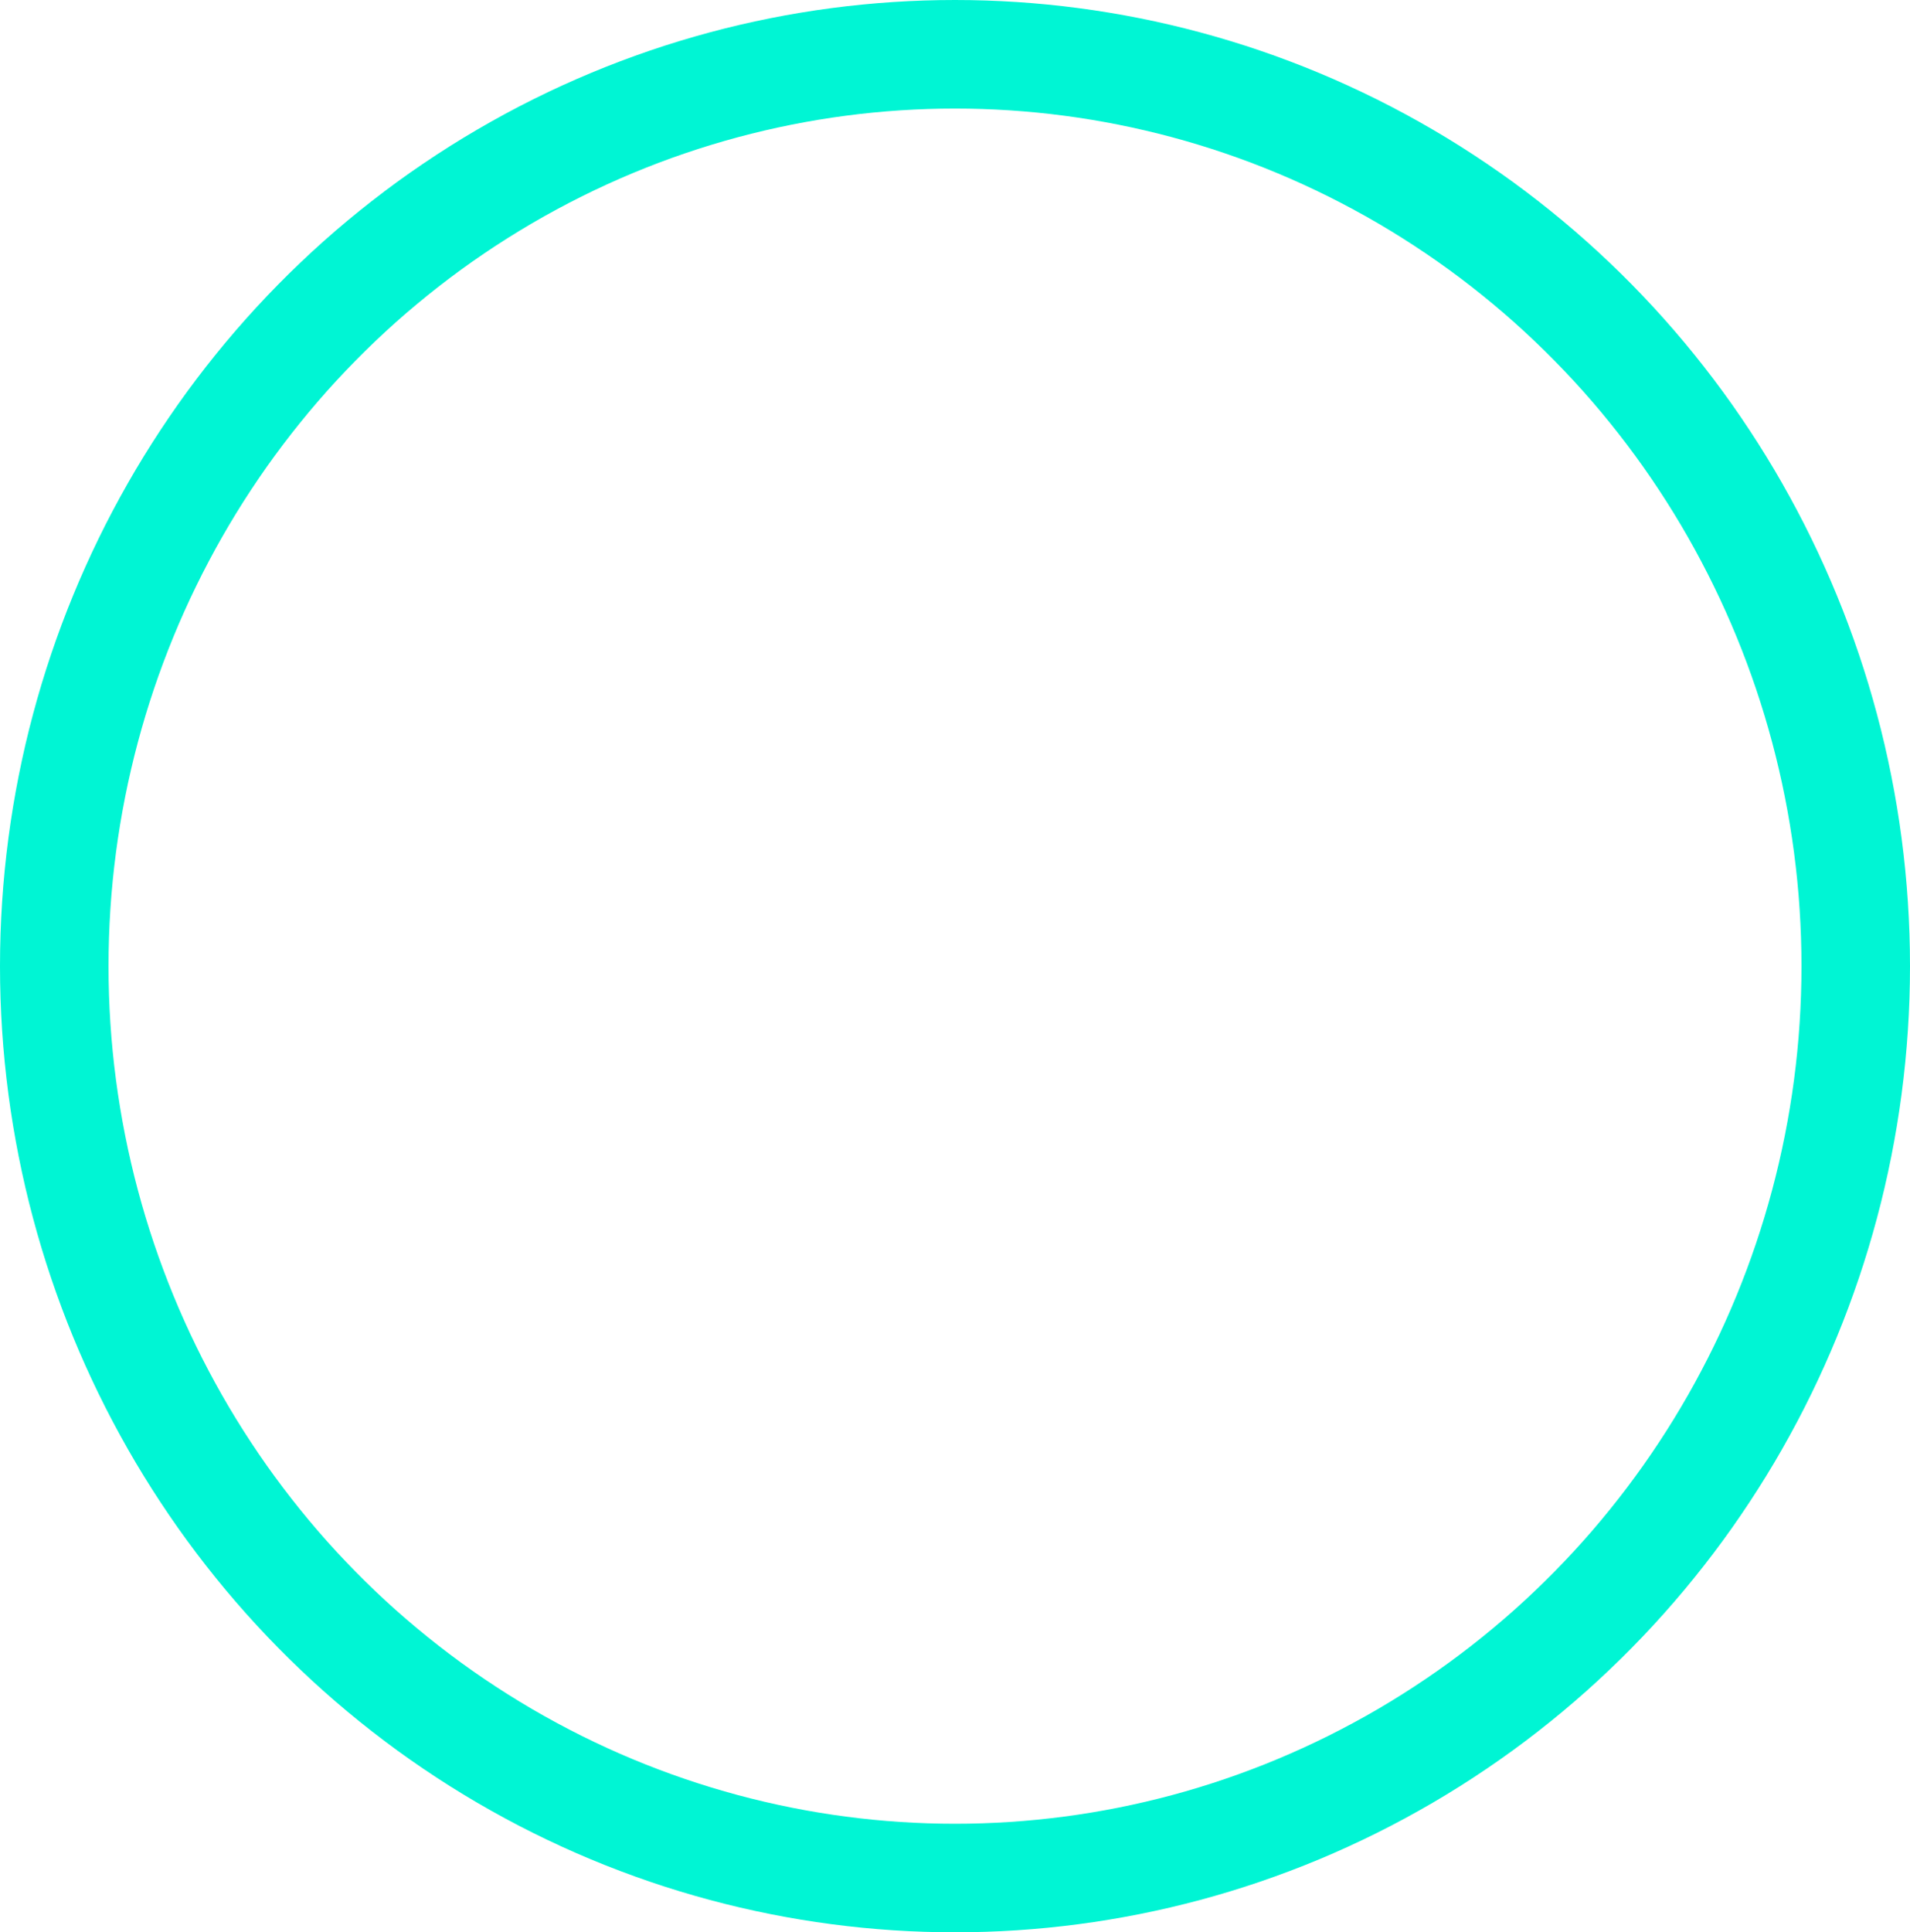 <svg xmlns="http://www.w3.org/2000/svg" width="88" height="89" viewBox="0 0 88 89">
  <g id="Group_274" data-name="Group 274" transform="translate(-0.368 0.249)">
    <g id="Ellipse_27" data-name="Ellipse 27" transform="translate(0.368 -0.249)" fill="none" stroke="#00f5d4" stroke-width="5">
      <ellipse cx="44" cy="44.5" rx="44" ry="44.5" stroke="none"/>
      <ellipse cx="44" cy="44.5" rx="41.5" ry="42" fill="none"/>
    </g>
  </g>
</svg>
